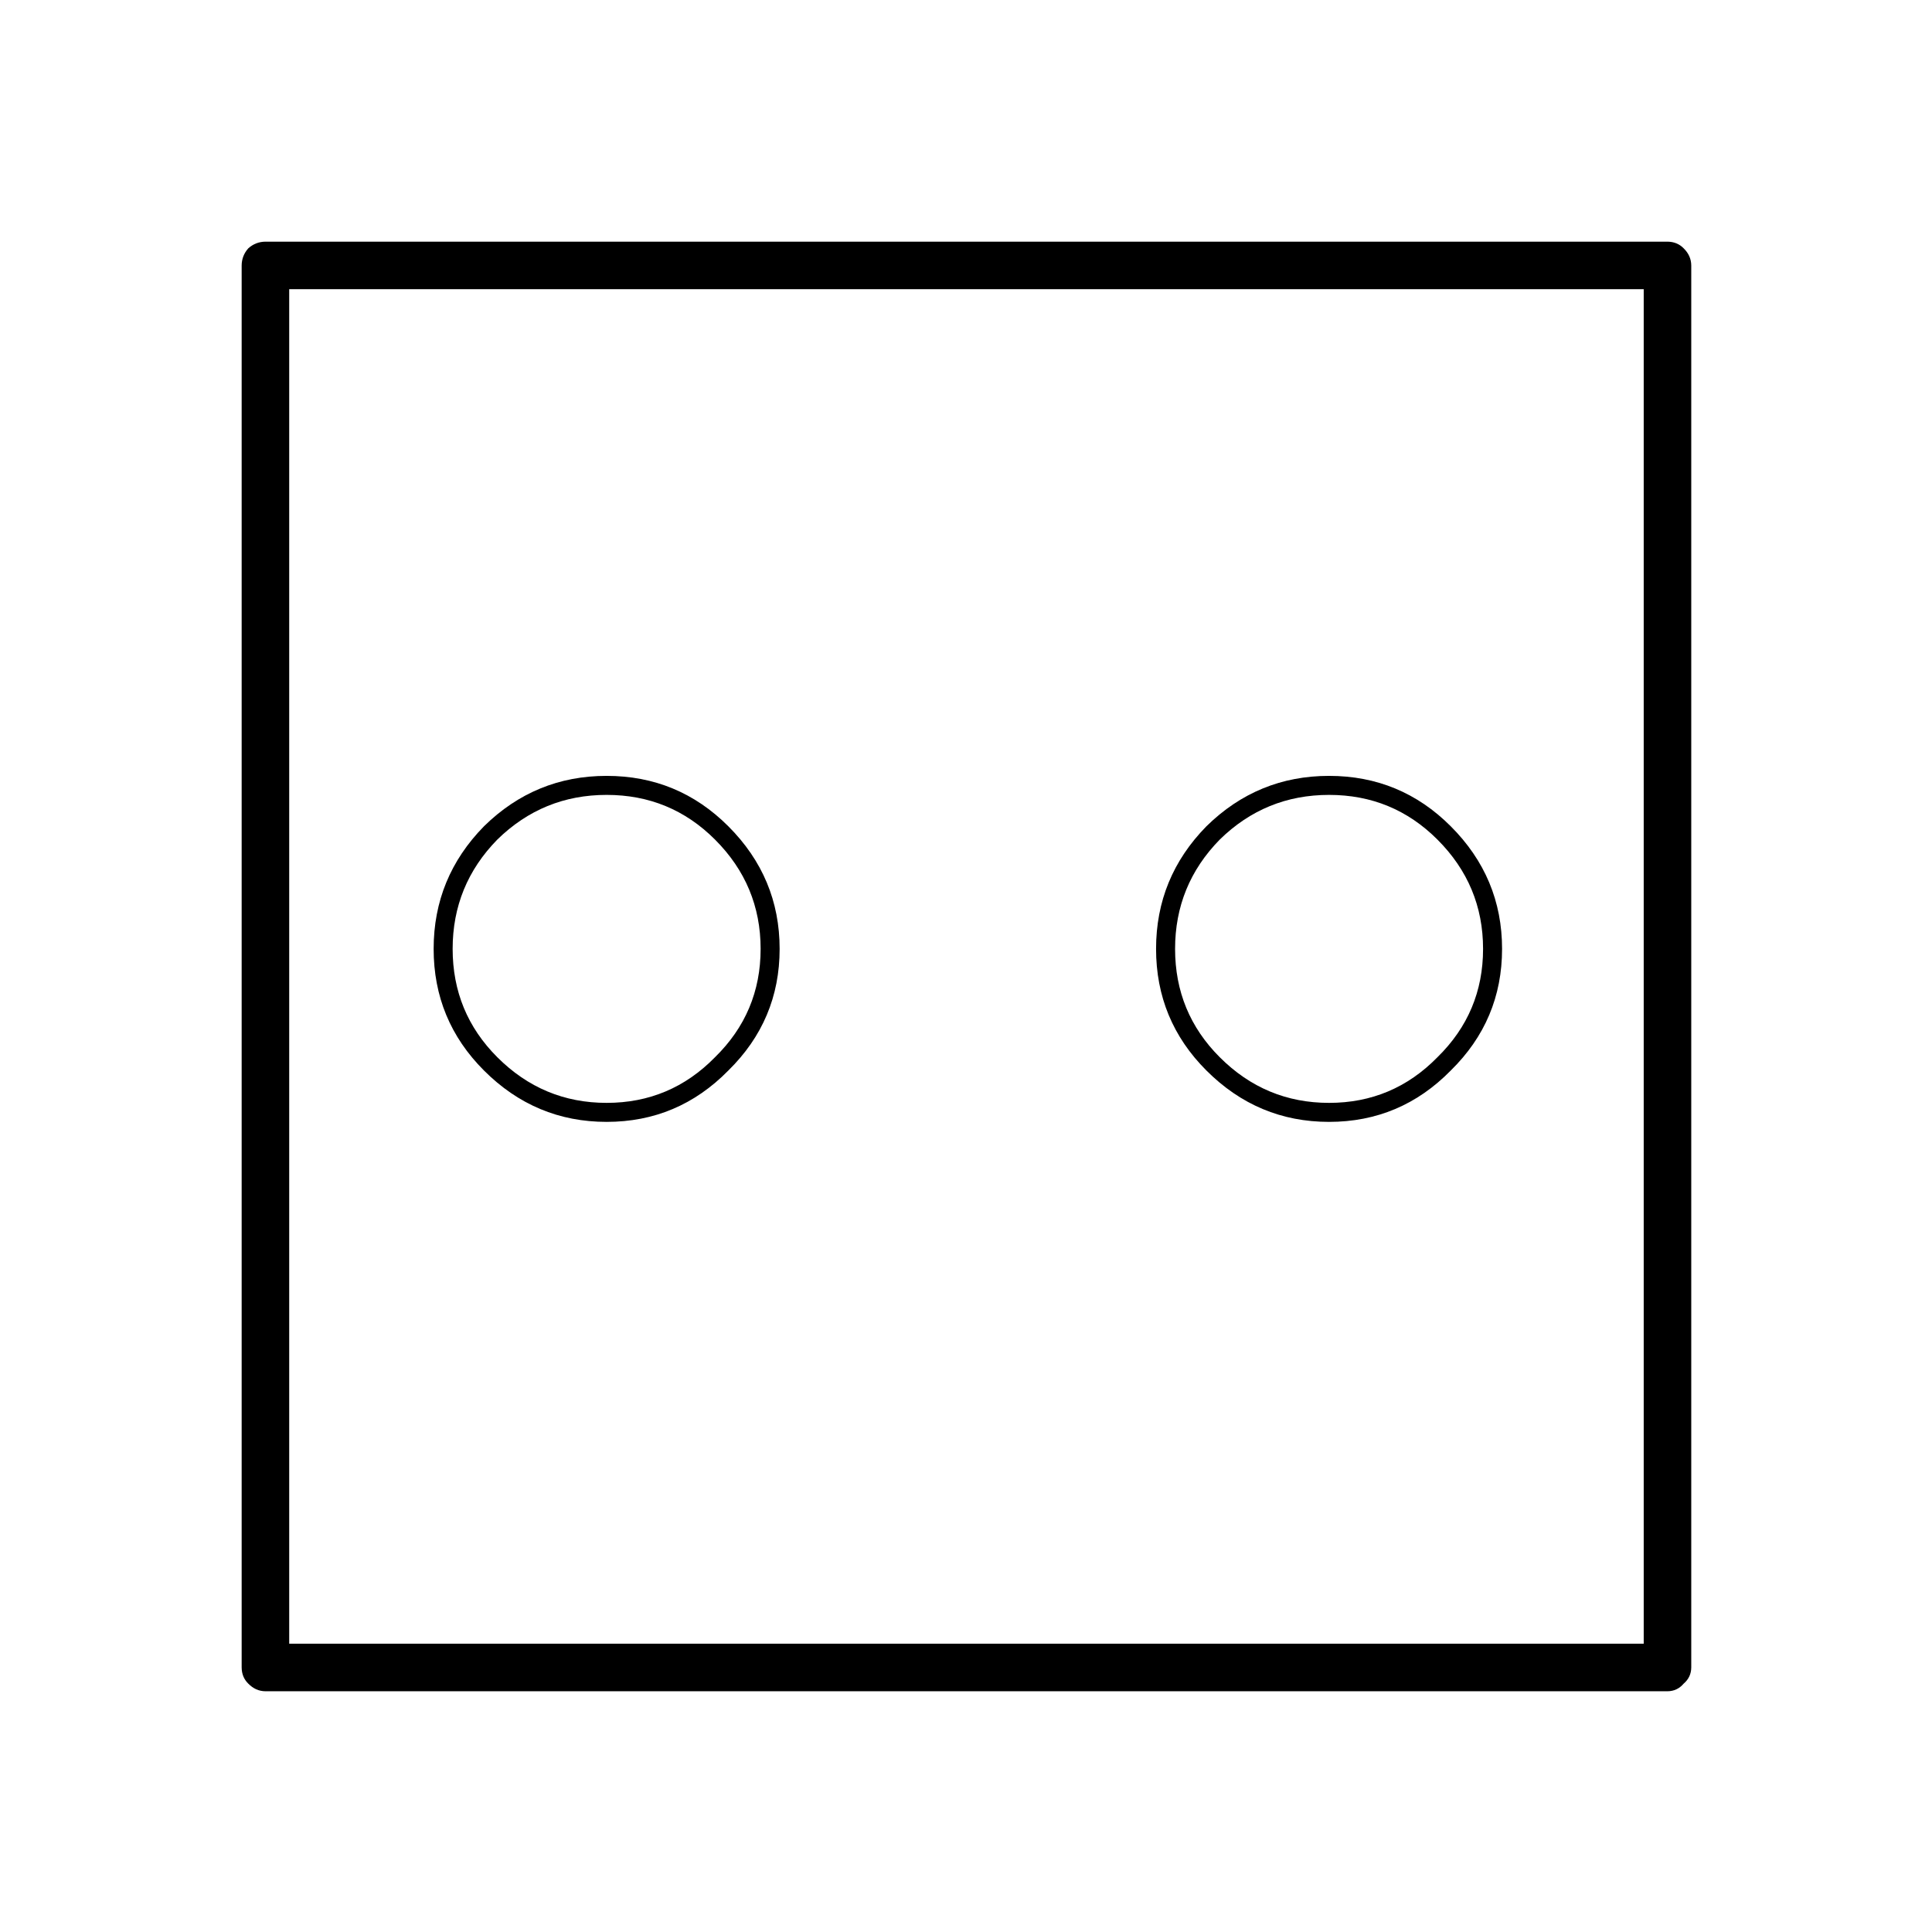 <?xml version="1.0" encoding="UTF-8"?>
<!-- Uploaded to: ICON Repo, www.svgrepo.com, Generator: ICON Repo Mixer Tools -->
<svg fill="#000000" width="800px" height="800px" version="1.1" viewBox="144 144 512 512" xmlns="http://www.w3.org/2000/svg">
 <path d="m592.2 214.34c-0.016-1.723-0.688-3.234-2.016-4.535-1.133-1.16-2.559-1.746-4.285-1.762h-371.56c-1.723 0.016-3.234 0.602-4.535 1.762-1.16 1.301-1.746 2.812-1.762 4.535v371.56c0.016 1.727 0.602 3.152 1.762 4.285 1.301 1.328 2.812 2 4.535 2.016h371.56c1.727-0.016 3.152-0.688 4.285-2.016 1.328-1.133 2-2.559 2.016-4.285v-371.56m-12.598 6.297v358.96h-358.96v-358.96h358.96m-115.88 142.33c-8.902 9.066-13.352 19.898-13.352 32.496 0 12.594 4.449 23.344 13.352 32.242 9.07 9.07 19.902 13.605 32.496 13.605s23.344-4.535 32.242-13.605c9.07-8.898 13.605-19.648 13.605-32.242 0-12.598-4.535-23.43-13.605-32.496-8.898-8.902-19.648-13.352-32.242-13.352s-23.426 4.449-32.496 13.352m32.496-8.312c11.25 0 20.824 3.945 28.715 11.84 8.062 8.059 12.094 17.715 12.094 28.969 0 11.25-4.031 20.824-12.094 28.715-7.891 8.062-17.465 12.094-28.715 12.094-11.254 0-20.91-4.031-28.969-12.094-7.894-7.891-11.84-17.465-11.84-28.715 0-11.254 3.945-20.91 11.84-28.969 8.059-7.894 17.715-11.84 28.969-11.84m-223.95 8.312c-8.898 9.066-13.348 19.898-13.348 32.496 0 12.594 4.449 23.344 13.348 32.242 9.07 9.07 19.902 13.605 32.496 13.605 12.598 0 23.344-4.535 32.246-13.605 9.066-8.898 13.602-19.648 13.602-32.242 0-12.598-4.535-23.43-13.602-32.496-8.902-8.902-19.648-13.352-32.246-13.352-12.594 0-23.426 4.449-32.496 13.352m3.527 3.527c8.062-7.894 17.719-11.84 28.969-11.84 11.254 0 20.824 3.945 28.719 11.84 8.059 8.059 12.09 17.715 12.09 28.969 0 11.25-4.031 20.824-12.09 28.715-7.894 8.062-17.465 12.094-28.719 12.094-11.25 0-20.906-4.031-28.969-12.094-7.891-7.891-11.84-17.465-11.84-28.715 0-11.254 3.949-20.91 11.84-28.969z"/>
</svg>